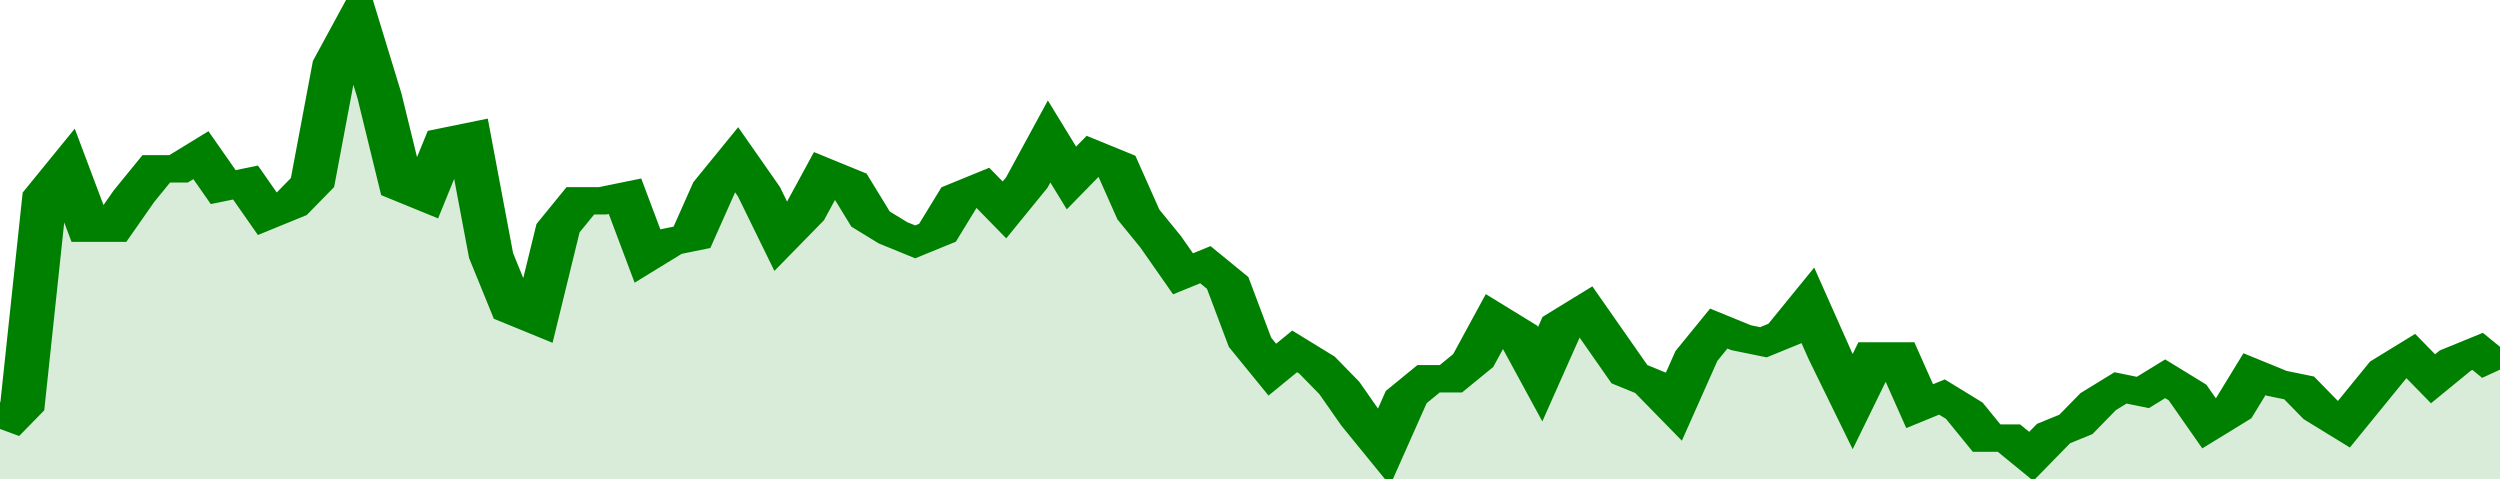 <svg xmlns="http://www.w3.org/2000/svg" viewBox="0 0 336 105" width="120" height="23" preserveAspectRatio="none">
				 <polyline fill="none" stroke="#008000" stroke-width="6" points="0, 94 3, 89 6, 43 9, 37 12, 50 15, 50 18, 43 21, 37 24, 37 27, 34 30, 41 33, 40 36, 47 39, 45 42, 40 45, 14 48, 5 51, 21 54, 41 57, 43 60, 31 63, 30 66, 56 69, 68 72, 70 75, 50 78, 44 81, 44 84, 43 87, 56 90, 53 93, 52 96, 41 99, 35 102, 42 105, 52 108, 47 111, 38 114, 40 117, 48 120, 51 123, 53 126, 51 129, 43 132, 41 135, 46 138, 40 141, 31 144, 39 147, 34 150, 36 153, 47 156, 53 159, 60 162, 58 165, 62 168, 75 171, 81 174, 77 177, 80 180, 85 183, 92 186, 98 189, 87 192, 83 195, 83 198, 79 201, 70 204, 73 207, 82 210, 71 213, 68 216, 75 219, 82 222, 84 225, 89 228, 78 231, 72 234, 74 237, 75 240, 73 243, 67 246, 78 249, 88 252, 78 255, 78 258, 89 261, 87 264, 90 267, 96 270, 96 273, 100 276, 95 279, 93 282, 88 285, 85 288, 86 291, 83 294, 86 297, 93 300, 90 303, 82 306, 84 309, 85 312, 90 315, 93 318, 87 321, 81 324, 78 327, 83 330, 79 333, 77 336, 81 336, 81 "> </polyline>
				 <polygon fill="#008000" opacity="0.15" points="0, 105 0, 94 3, 89 6, 43 9, 37 12, 50 15, 50 18, 43 21, 37 24, 37 27, 34 30, 41 33, 40 36, 47 39, 45 42, 40 45, 14 48, 5 51, 21 54, 41 57, 43 60, 31 63, 30 66, 56 69, 68 72, 70 75, 50 78, 44 81, 44 84, 43 87, 56 90, 53 93, 52 96, 41 99, 35 102, 42 105, 52 108, 47 111, 38 114, 40 117, 48 120, 51 123, 53 126, 51 129, 43 132, 41 135, 46 138, 40 141, 31 144, 39 147, 34 150, 36 153, 47 156, 53 159, 60 162, 58 165, 62 168, 75 171, 81 174, 77 177, 80 180, 85 183, 92 186, 98 189, 87 192, 83 195, 83 198, 79 201, 70 204, 73 207, 82 210, 71 213, 68 216, 75 219, 82 222, 84 225, 89 228, 78 231, 72 234, 74 237, 75 240, 73 243, 67 246, 78 249, 88 252, 78 255, 78 258, 89 261, 87 264, 90 267, 96 270, 96 273, 100 276, 95 279, 93 282, 88 285, 85 288, 86 291, 83 294, 86 297, 93 300, 90 303, 82 306, 84 309, 85 312, 90 315, 93 318, 87 321, 81 324, 78 327, 83 330, 79 333, 77 336, 81 336, 105 "></polygon>
			</svg>